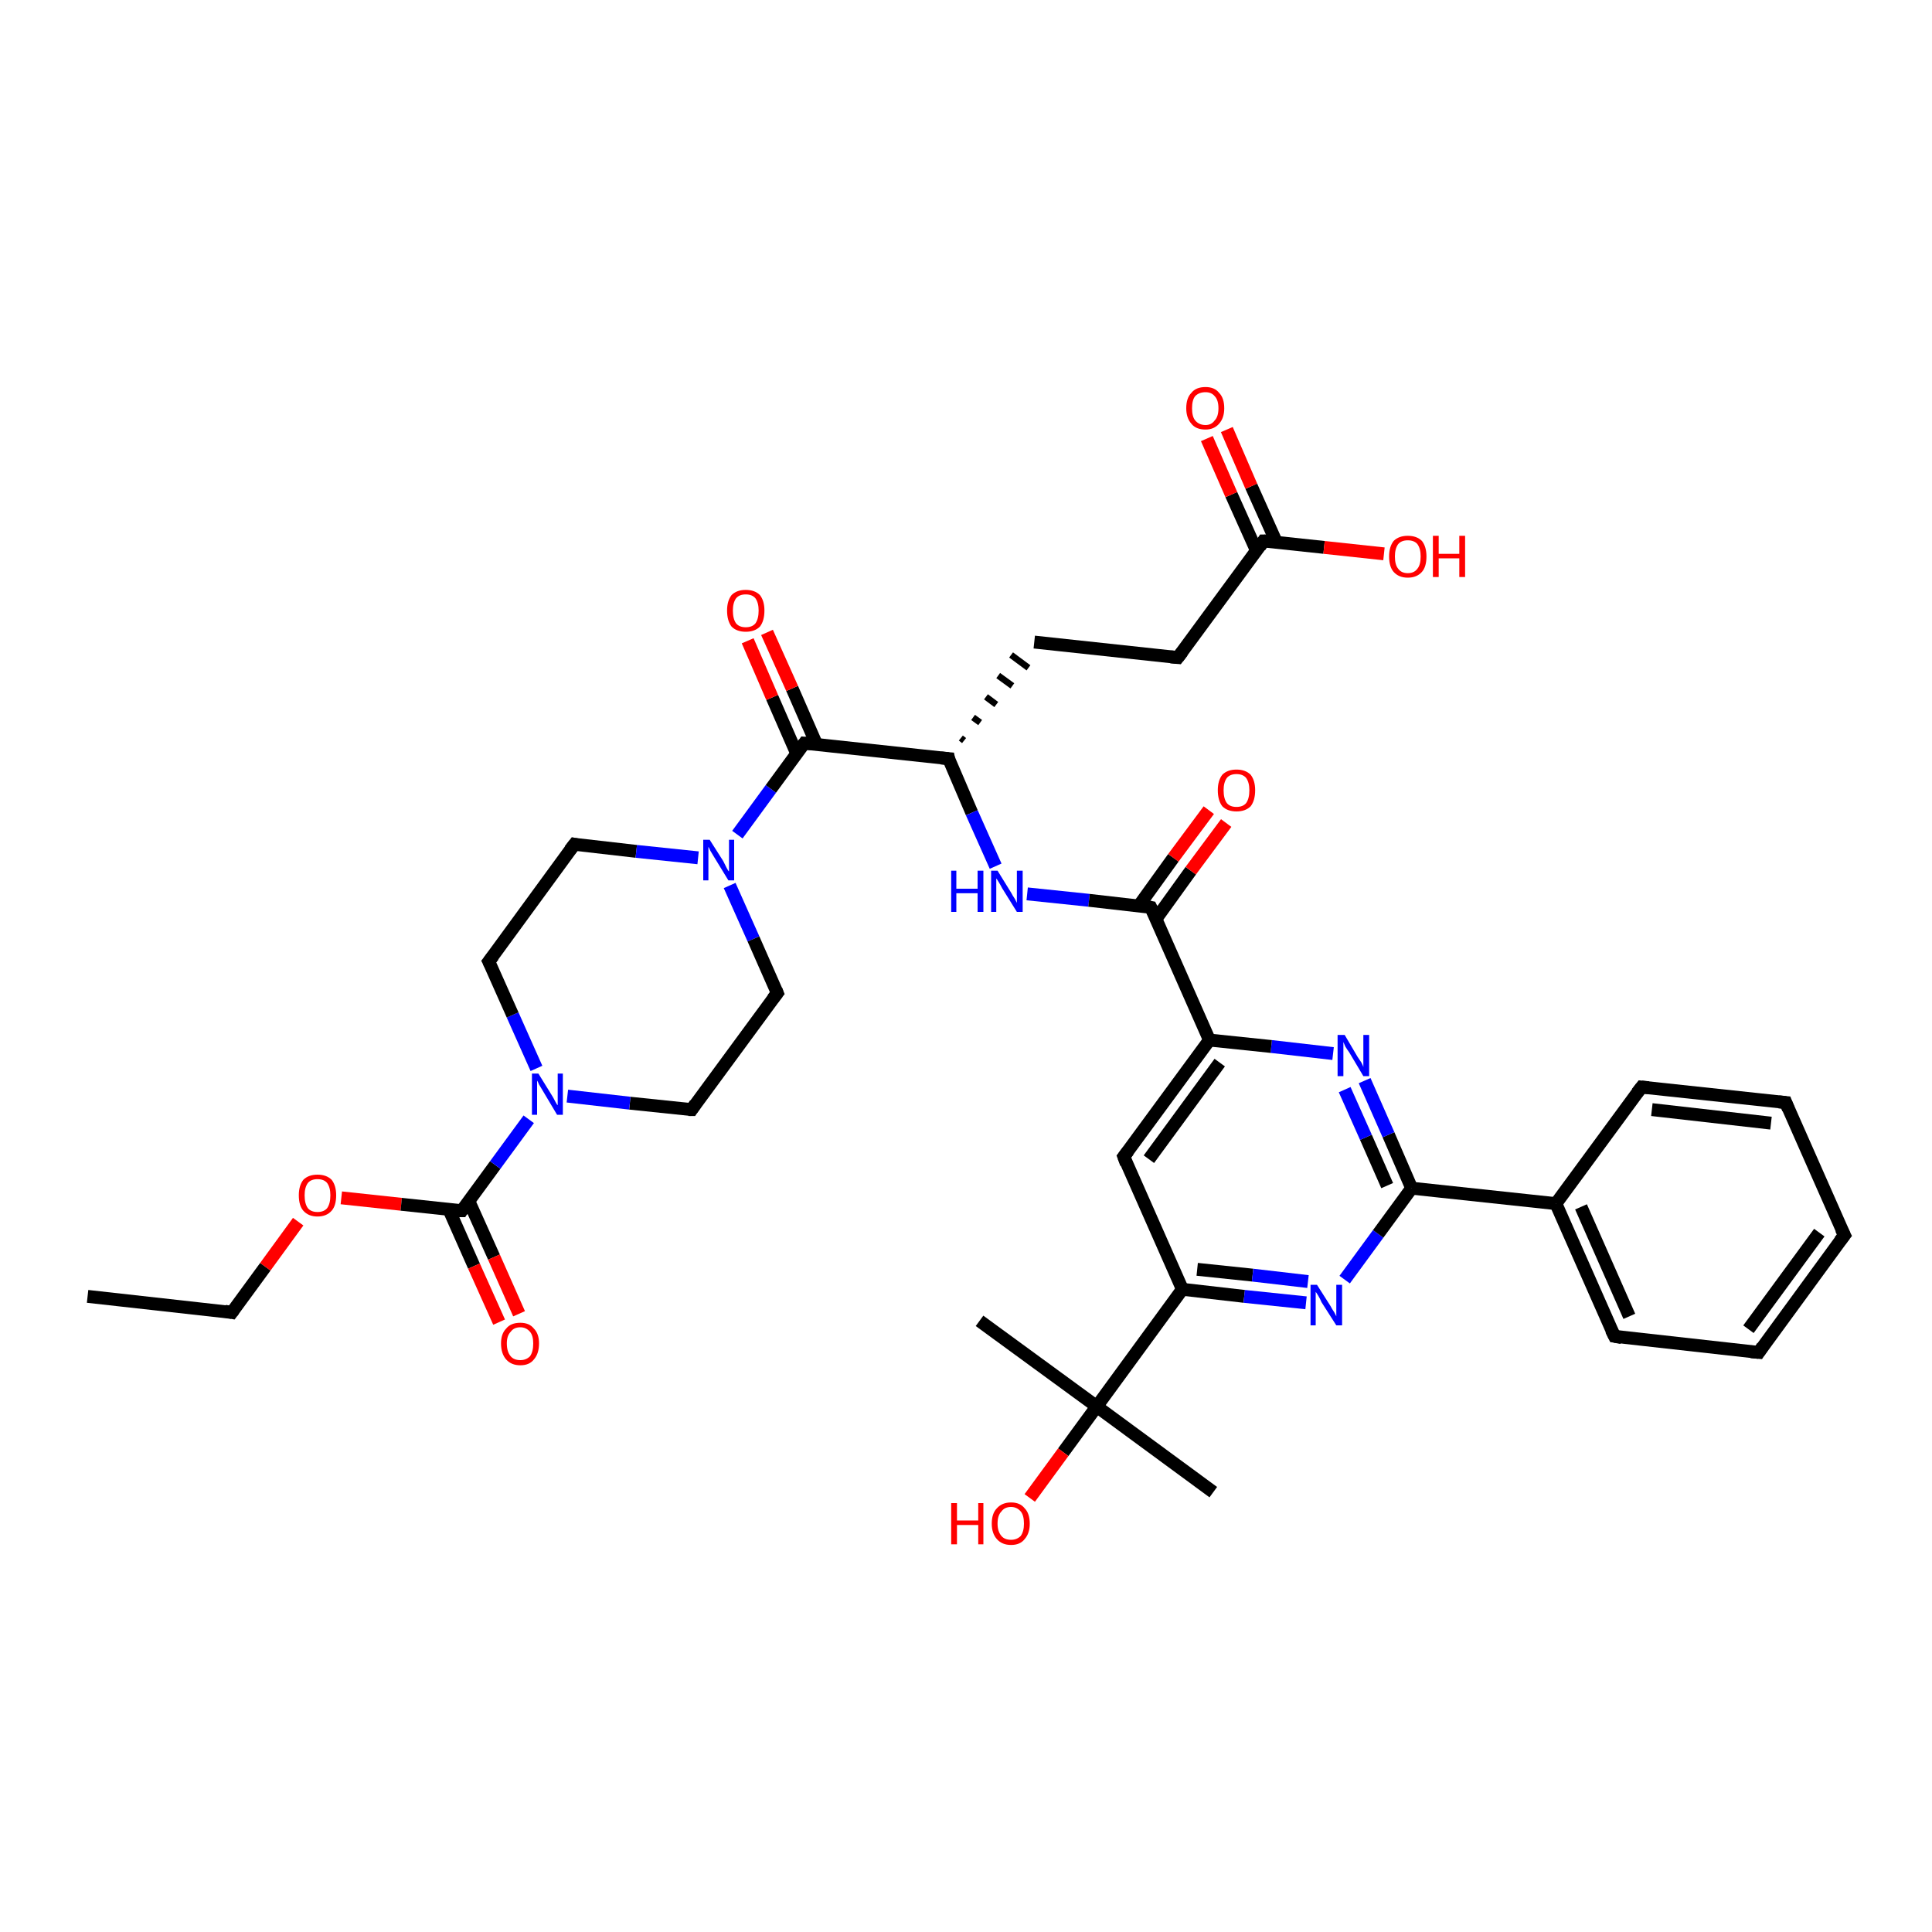 <?xml version='1.0' encoding='iso-8859-1'?>
<svg version='1.1' baseProfile='full'
              xmlns='http://www.w3.org/2000/svg'
                      xmlns:rdkit='http://www.rdkit.org/xml'
                      xmlns:xlink='http://www.w3.org/1999/xlink'
                  xml:space='preserve'
width='300px' height='300px' viewBox='0 0 300 300'>
<!-- END OF HEADER -->
<rect style='opacity:1.0;fill:#FFFFFF;stroke:none' width='300.0' height='300.0' x='0.0' y='0.0'> </rect>
<path class='bond-0 atom-0 atom-1' d='M 13.6,201.3 L 36.0,203.8' style='fill:none;fill-rule:evenodd;stroke:#000000;stroke-width:2.0px;stroke-linecap:butt;stroke-linejoin:miter;stroke-opacity:1' />
<path class='bond-1 atom-1 atom-2' d='M 36.0,203.8 L 41.2,196.7' style='fill:none;fill-rule:evenodd;stroke:#000000;stroke-width:2.0px;stroke-linecap:butt;stroke-linejoin:miter;stroke-opacity:1' />
<path class='bond-1 atom-1 atom-2' d='M 41.2,196.7 L 46.3,189.7' style='fill:none;fill-rule:evenodd;stroke:#FF0000;stroke-width:2.0px;stroke-linecap:butt;stroke-linejoin:miter;stroke-opacity:1' />
<path class='bond-2 atom-2 atom-3' d='M 53.0,186.0 L 62.3,187.0' style='fill:none;fill-rule:evenodd;stroke:#FF0000;stroke-width:2.0px;stroke-linecap:butt;stroke-linejoin:miter;stroke-opacity:1' />
<path class='bond-2 atom-2 atom-3' d='M 62.3,187.0 L 71.7,188.0' style='fill:none;fill-rule:evenodd;stroke:#000000;stroke-width:2.0px;stroke-linecap:butt;stroke-linejoin:miter;stroke-opacity:1' />
<path class='bond-3 atom-3 atom-4' d='M 69.7,187.8 L 73.6,196.6' style='fill:none;fill-rule:evenodd;stroke:#000000;stroke-width:2.0px;stroke-linecap:butt;stroke-linejoin:miter;stroke-opacity:1' />
<path class='bond-3 atom-3 atom-4' d='M 73.6,196.6 L 77.5,205.3' style='fill:none;fill-rule:evenodd;stroke:#FF0000;stroke-width:2.0px;stroke-linecap:butt;stroke-linejoin:miter;stroke-opacity:1' />
<path class='bond-3 atom-3 atom-4' d='M 72.8,186.5 L 76.7,195.2' style='fill:none;fill-rule:evenodd;stroke:#000000;stroke-width:2.0px;stroke-linecap:butt;stroke-linejoin:miter;stroke-opacity:1' />
<path class='bond-3 atom-3 atom-4' d='M 76.7,195.2 L 80.6,204.0' style='fill:none;fill-rule:evenodd;stroke:#FF0000;stroke-width:2.0px;stroke-linecap:butt;stroke-linejoin:miter;stroke-opacity:1' />
<path class='bond-4 atom-3 atom-5' d='M 71.7,188.0 L 76.9,180.9' style='fill:none;fill-rule:evenodd;stroke:#000000;stroke-width:2.0px;stroke-linecap:butt;stroke-linejoin:miter;stroke-opacity:1' />
<path class='bond-4 atom-3 atom-5' d='M 76.9,180.9 L 82.1,173.8' style='fill:none;fill-rule:evenodd;stroke:#0000FF;stroke-width:2.0px;stroke-linecap:butt;stroke-linejoin:miter;stroke-opacity:1' />
<path class='bond-5 atom-5 atom-6' d='M 83.3,165.9 L 79.6,157.6' style='fill:none;fill-rule:evenodd;stroke:#0000FF;stroke-width:2.0px;stroke-linecap:butt;stroke-linejoin:miter;stroke-opacity:1' />
<path class='bond-5 atom-5 atom-6' d='M 79.6,157.6 L 75.9,149.3' style='fill:none;fill-rule:evenodd;stroke:#000000;stroke-width:2.0px;stroke-linecap:butt;stroke-linejoin:miter;stroke-opacity:1' />
<path class='bond-6 atom-6 atom-7' d='M 75.9,149.3 L 89.2,131.1' style='fill:none;fill-rule:evenodd;stroke:#000000;stroke-width:2.0px;stroke-linecap:butt;stroke-linejoin:miter;stroke-opacity:1' />
<path class='bond-7 atom-7 atom-8' d='M 89.2,131.1 L 98.8,132.2' style='fill:none;fill-rule:evenodd;stroke:#000000;stroke-width:2.0px;stroke-linecap:butt;stroke-linejoin:miter;stroke-opacity:1' />
<path class='bond-7 atom-7 atom-8' d='M 98.8,132.2 L 108.4,133.2' style='fill:none;fill-rule:evenodd;stroke:#0000FF;stroke-width:2.0px;stroke-linecap:butt;stroke-linejoin:miter;stroke-opacity:1' />
<path class='bond-8 atom-8 atom-9' d='M 113.3,137.5 L 117.0,145.8' style='fill:none;fill-rule:evenodd;stroke:#0000FF;stroke-width:2.0px;stroke-linecap:butt;stroke-linejoin:miter;stroke-opacity:1' />
<path class='bond-8 atom-8 atom-9' d='M 117.0,145.8 L 120.7,154.2' style='fill:none;fill-rule:evenodd;stroke:#000000;stroke-width:2.0px;stroke-linecap:butt;stroke-linejoin:miter;stroke-opacity:1' />
<path class='bond-9 atom-9 atom-10' d='M 120.7,154.2 L 107.4,172.3' style='fill:none;fill-rule:evenodd;stroke:#000000;stroke-width:2.0px;stroke-linecap:butt;stroke-linejoin:miter;stroke-opacity:1' />
<path class='bond-10 atom-8 atom-11' d='M 114.5,129.6 L 119.7,122.5' style='fill:none;fill-rule:evenodd;stroke:#0000FF;stroke-width:2.0px;stroke-linecap:butt;stroke-linejoin:miter;stroke-opacity:1' />
<path class='bond-10 atom-8 atom-11' d='M 119.7,122.5 L 124.9,115.4' style='fill:none;fill-rule:evenodd;stroke:#000000;stroke-width:2.0px;stroke-linecap:butt;stroke-linejoin:miter;stroke-opacity:1' />
<path class='bond-11 atom-11 atom-12' d='M 126.8,115.6 L 123.0,106.9' style='fill:none;fill-rule:evenodd;stroke:#000000;stroke-width:2.0px;stroke-linecap:butt;stroke-linejoin:miter;stroke-opacity:1' />
<path class='bond-11 atom-11 atom-12' d='M 123.0,106.9 L 119.1,98.2' style='fill:none;fill-rule:evenodd;stroke:#FF0000;stroke-width:2.0px;stroke-linecap:butt;stroke-linejoin:miter;stroke-opacity:1' />
<path class='bond-11 atom-11 atom-12' d='M 123.7,117.0 L 119.9,108.3' style='fill:none;fill-rule:evenodd;stroke:#000000;stroke-width:2.0px;stroke-linecap:butt;stroke-linejoin:miter;stroke-opacity:1' />
<path class='bond-11 atom-11 atom-12' d='M 119.9,108.3 L 116.1,99.5' style='fill:none;fill-rule:evenodd;stroke:#FF0000;stroke-width:2.0px;stroke-linecap:butt;stroke-linejoin:miter;stroke-opacity:1' />
<path class='bond-12 atom-11 atom-13' d='M 124.9,115.4 L 147.3,117.8' style='fill:none;fill-rule:evenodd;stroke:#000000;stroke-width:2.0px;stroke-linecap:butt;stroke-linejoin:miter;stroke-opacity:1' />
<path class='bond-13 atom-13 atom-14' d='M 149.7,115.0 L 149.2,114.6' style='fill:none;fill-rule:evenodd;stroke:#000000;stroke-width:1.0px;stroke-linecap:butt;stroke-linejoin:miter;stroke-opacity:1' />
<path class='bond-13 atom-13 atom-14' d='M 152.2,112.2 L 151.1,111.4' style='fill:none;fill-rule:evenodd;stroke:#000000;stroke-width:1.0px;stroke-linecap:butt;stroke-linejoin:miter;stroke-opacity:1' />
<path class='bond-13 atom-13 atom-14' d='M 154.7,109.4 L 153.1,108.2' style='fill:none;fill-rule:evenodd;stroke:#000000;stroke-width:1.0px;stroke-linecap:butt;stroke-linejoin:miter;stroke-opacity:1' />
<path class='bond-13 atom-13 atom-14' d='M 157.2,106.5 L 155.0,104.9' style='fill:none;fill-rule:evenodd;stroke:#000000;stroke-width:1.0px;stroke-linecap:butt;stroke-linejoin:miter;stroke-opacity:1' />
<path class='bond-13 atom-13 atom-14' d='M 159.7,103.7 L 157.0,101.7' style='fill:none;fill-rule:evenodd;stroke:#000000;stroke-width:1.0px;stroke-linecap:butt;stroke-linejoin:miter;stroke-opacity:1' />
<path class='bond-14 atom-14 atom-15' d='M 160.6,99.7 L 182.9,102.1' style='fill:none;fill-rule:evenodd;stroke:#000000;stroke-width:2.0px;stroke-linecap:butt;stroke-linejoin:miter;stroke-opacity:1' />
<path class='bond-15 atom-15 atom-16' d='M 182.9,102.1 L 196.2,84.0' style='fill:none;fill-rule:evenodd;stroke:#000000;stroke-width:2.0px;stroke-linecap:butt;stroke-linejoin:miter;stroke-opacity:1' />
<path class='bond-16 atom-16 atom-17' d='M 196.2,84.0 L 205.6,85.0' style='fill:none;fill-rule:evenodd;stroke:#000000;stroke-width:2.0px;stroke-linecap:butt;stroke-linejoin:miter;stroke-opacity:1' />
<path class='bond-16 atom-16 atom-17' d='M 205.6,85.0 L 214.9,86.0' style='fill:none;fill-rule:evenodd;stroke:#FF0000;stroke-width:2.0px;stroke-linecap:butt;stroke-linejoin:miter;stroke-opacity:1' />
<path class='bond-17 atom-16 atom-18' d='M 198.2,84.2 L 194.3,75.5' style='fill:none;fill-rule:evenodd;stroke:#000000;stroke-width:2.0px;stroke-linecap:butt;stroke-linejoin:miter;stroke-opacity:1' />
<path class='bond-17 atom-16 atom-18' d='M 194.3,75.5 L 190.5,66.7' style='fill:none;fill-rule:evenodd;stroke:#FF0000;stroke-width:2.0px;stroke-linecap:butt;stroke-linejoin:miter;stroke-opacity:1' />
<path class='bond-17 atom-16 atom-18' d='M 195.1,85.5 L 191.2,76.8' style='fill:none;fill-rule:evenodd;stroke:#000000;stroke-width:2.0px;stroke-linecap:butt;stroke-linejoin:miter;stroke-opacity:1' />
<path class='bond-17 atom-16 atom-18' d='M 191.2,76.8 L 187.4,68.1' style='fill:none;fill-rule:evenodd;stroke:#FF0000;stroke-width:2.0px;stroke-linecap:butt;stroke-linejoin:miter;stroke-opacity:1' />
<path class='bond-18 atom-13 atom-19' d='M 147.3,117.8 L 150.9,126.2' style='fill:none;fill-rule:evenodd;stroke:#000000;stroke-width:2.0px;stroke-linecap:butt;stroke-linejoin:miter;stroke-opacity:1' />
<path class='bond-18 atom-13 atom-19' d='M 150.9,126.2 L 154.6,134.5' style='fill:none;fill-rule:evenodd;stroke:#0000FF;stroke-width:2.0px;stroke-linecap:butt;stroke-linejoin:miter;stroke-opacity:1' />
<path class='bond-19 atom-19 atom-20' d='M 159.5,138.8 L 169.1,139.8' style='fill:none;fill-rule:evenodd;stroke:#0000FF;stroke-width:2.0px;stroke-linecap:butt;stroke-linejoin:miter;stroke-opacity:1' />
<path class='bond-19 atom-19 atom-20' d='M 169.1,139.8 L 178.7,140.9' style='fill:none;fill-rule:evenodd;stroke:#000000;stroke-width:2.0px;stroke-linecap:butt;stroke-linejoin:miter;stroke-opacity:1' />
<path class='bond-20 atom-20 atom-21' d='M 179.5,142.7 L 184.9,135.2' style='fill:none;fill-rule:evenodd;stroke:#000000;stroke-width:2.0px;stroke-linecap:butt;stroke-linejoin:miter;stroke-opacity:1' />
<path class='bond-20 atom-20 atom-21' d='M 184.9,135.2 L 190.4,127.8' style='fill:none;fill-rule:evenodd;stroke:#FF0000;stroke-width:2.0px;stroke-linecap:butt;stroke-linejoin:miter;stroke-opacity:1' />
<path class='bond-20 atom-20 atom-21' d='M 176.8,140.7 L 182.2,133.2' style='fill:none;fill-rule:evenodd;stroke:#000000;stroke-width:2.0px;stroke-linecap:butt;stroke-linejoin:miter;stroke-opacity:1' />
<path class='bond-20 atom-20 atom-21' d='M 182.2,133.2 L 187.7,125.8' style='fill:none;fill-rule:evenodd;stroke:#FF0000;stroke-width:2.0px;stroke-linecap:butt;stroke-linejoin:miter;stroke-opacity:1' />
<path class='bond-21 atom-20 atom-22' d='M 178.7,140.9 L 187.8,161.5' style='fill:none;fill-rule:evenodd;stroke:#000000;stroke-width:2.0px;stroke-linecap:butt;stroke-linejoin:miter;stroke-opacity:1' />
<path class='bond-22 atom-22 atom-23' d='M 187.8,161.5 L 174.5,179.6' style='fill:none;fill-rule:evenodd;stroke:#000000;stroke-width:2.0px;stroke-linecap:butt;stroke-linejoin:miter;stroke-opacity:1' />
<path class='bond-22 atom-22 atom-23' d='M 189.4,165.0 L 178.4,180.0' style='fill:none;fill-rule:evenodd;stroke:#000000;stroke-width:2.0px;stroke-linecap:butt;stroke-linejoin:miter;stroke-opacity:1' />
<path class='bond-23 atom-23 atom-24' d='M 174.5,179.6 L 183.6,200.2' style='fill:none;fill-rule:evenodd;stroke:#000000;stroke-width:2.0px;stroke-linecap:butt;stroke-linejoin:miter;stroke-opacity:1' />
<path class='bond-24 atom-24 atom-25' d='M 183.6,200.2 L 193.2,201.3' style='fill:none;fill-rule:evenodd;stroke:#000000;stroke-width:2.0px;stroke-linecap:butt;stroke-linejoin:miter;stroke-opacity:1' />
<path class='bond-24 atom-24 atom-25' d='M 193.2,201.3 L 202.8,202.3' style='fill:none;fill-rule:evenodd;stroke:#0000FF;stroke-width:2.0px;stroke-linecap:butt;stroke-linejoin:miter;stroke-opacity:1' />
<path class='bond-24 atom-24 atom-25' d='M 185.9,197.1 L 194.5,198.0' style='fill:none;fill-rule:evenodd;stroke:#000000;stroke-width:2.0px;stroke-linecap:butt;stroke-linejoin:miter;stroke-opacity:1' />
<path class='bond-24 atom-24 atom-25' d='M 194.5,198.0 L 203.1,199.0' style='fill:none;fill-rule:evenodd;stroke:#0000FF;stroke-width:2.0px;stroke-linecap:butt;stroke-linejoin:miter;stroke-opacity:1' />
<path class='bond-25 atom-25 atom-26' d='M 208.8,198.7 L 214.0,191.6' style='fill:none;fill-rule:evenodd;stroke:#0000FF;stroke-width:2.0px;stroke-linecap:butt;stroke-linejoin:miter;stroke-opacity:1' />
<path class='bond-25 atom-25 atom-26' d='M 214.0,191.6 L 219.2,184.5' style='fill:none;fill-rule:evenodd;stroke:#000000;stroke-width:2.0px;stroke-linecap:butt;stroke-linejoin:miter;stroke-opacity:1' />
<path class='bond-26 atom-26 atom-27' d='M 219.2,184.5 L 215.6,176.2' style='fill:none;fill-rule:evenodd;stroke:#000000;stroke-width:2.0px;stroke-linecap:butt;stroke-linejoin:miter;stroke-opacity:1' />
<path class='bond-26 atom-26 atom-27' d='M 215.6,176.2 L 211.9,167.8' style='fill:none;fill-rule:evenodd;stroke:#0000FF;stroke-width:2.0px;stroke-linecap:butt;stroke-linejoin:miter;stroke-opacity:1' />
<path class='bond-26 atom-26 atom-27' d='M 215.4,184.1 L 212.1,176.6' style='fill:none;fill-rule:evenodd;stroke:#000000;stroke-width:2.0px;stroke-linecap:butt;stroke-linejoin:miter;stroke-opacity:1' />
<path class='bond-26 atom-26 atom-27' d='M 212.1,176.6 L 208.8,169.2' style='fill:none;fill-rule:evenodd;stroke:#0000FF;stroke-width:2.0px;stroke-linecap:butt;stroke-linejoin:miter;stroke-opacity:1' />
<path class='bond-27 atom-26 atom-28' d='M 219.2,184.5 L 241.6,186.9' style='fill:none;fill-rule:evenodd;stroke:#000000;stroke-width:2.0px;stroke-linecap:butt;stroke-linejoin:miter;stroke-opacity:1' />
<path class='bond-28 atom-28 atom-29' d='M 241.6,186.9 L 250.7,207.5' style='fill:none;fill-rule:evenodd;stroke:#000000;stroke-width:2.0px;stroke-linecap:butt;stroke-linejoin:miter;stroke-opacity:1' />
<path class='bond-28 atom-28 atom-29' d='M 245.5,187.4 L 253.0,204.4' style='fill:none;fill-rule:evenodd;stroke:#000000;stroke-width:2.0px;stroke-linecap:butt;stroke-linejoin:miter;stroke-opacity:1' />
<path class='bond-29 atom-29 atom-30' d='M 250.7,207.5 L 273.1,210.0' style='fill:none;fill-rule:evenodd;stroke:#000000;stroke-width:2.0px;stroke-linecap:butt;stroke-linejoin:miter;stroke-opacity:1' />
<path class='bond-30 atom-30 atom-31' d='M 273.1,210.0 L 286.4,191.8' style='fill:none;fill-rule:evenodd;stroke:#000000;stroke-width:2.0px;stroke-linecap:butt;stroke-linejoin:miter;stroke-opacity:1' />
<path class='bond-30 atom-30 atom-31' d='M 271.5,206.4 L 282.5,191.4' style='fill:none;fill-rule:evenodd;stroke:#000000;stroke-width:2.0px;stroke-linecap:butt;stroke-linejoin:miter;stroke-opacity:1' />
<path class='bond-31 atom-31 atom-32' d='M 286.4,191.8 L 277.3,171.2' style='fill:none;fill-rule:evenodd;stroke:#000000;stroke-width:2.0px;stroke-linecap:butt;stroke-linejoin:miter;stroke-opacity:1' />
<path class='bond-32 atom-32 atom-33' d='M 277.3,171.2 L 254.9,168.8' style='fill:none;fill-rule:evenodd;stroke:#000000;stroke-width:2.0px;stroke-linecap:butt;stroke-linejoin:miter;stroke-opacity:1' />
<path class='bond-32 atom-32 atom-33' d='M 275.0,174.4 L 256.5,172.3' style='fill:none;fill-rule:evenodd;stroke:#000000;stroke-width:2.0px;stroke-linecap:butt;stroke-linejoin:miter;stroke-opacity:1' />
<path class='bond-33 atom-24 atom-34' d='M 183.6,200.2 L 170.3,218.4' style='fill:none;fill-rule:evenodd;stroke:#000000;stroke-width:2.0px;stroke-linecap:butt;stroke-linejoin:miter;stroke-opacity:1' />
<path class='bond-34 atom-34 atom-35' d='M 170.3,218.4 L 188.4,231.7' style='fill:none;fill-rule:evenodd;stroke:#000000;stroke-width:2.0px;stroke-linecap:butt;stroke-linejoin:miter;stroke-opacity:1' />
<path class='bond-35 atom-34 atom-36' d='M 170.3,218.4 L 152.1,205.1' style='fill:none;fill-rule:evenodd;stroke:#000000;stroke-width:2.0px;stroke-linecap:butt;stroke-linejoin:miter;stroke-opacity:1' />
<path class='bond-36 atom-34 atom-37' d='M 170.3,218.4 L 165.1,225.5' style='fill:none;fill-rule:evenodd;stroke:#000000;stroke-width:2.0px;stroke-linecap:butt;stroke-linejoin:miter;stroke-opacity:1' />
<path class='bond-36 atom-34 atom-37' d='M 165.1,225.5 L 159.9,232.6' style='fill:none;fill-rule:evenodd;stroke:#FF0000;stroke-width:2.0px;stroke-linecap:butt;stroke-linejoin:miter;stroke-opacity:1' />
<path class='bond-37 atom-10 atom-5' d='M 107.4,172.3 L 97.8,171.3' style='fill:none;fill-rule:evenodd;stroke:#000000;stroke-width:2.0px;stroke-linecap:butt;stroke-linejoin:miter;stroke-opacity:1' />
<path class='bond-37 atom-10 atom-5' d='M 97.8,171.3 L 88.1,170.2' style='fill:none;fill-rule:evenodd;stroke:#0000FF;stroke-width:2.0px;stroke-linecap:butt;stroke-linejoin:miter;stroke-opacity:1' />
<path class='bond-38 atom-27 atom-22' d='M 207.0,163.6 L 197.4,162.5' style='fill:none;fill-rule:evenodd;stroke:#0000FF;stroke-width:2.0px;stroke-linecap:butt;stroke-linejoin:miter;stroke-opacity:1' />
<path class='bond-38 atom-27 atom-22' d='M 197.4,162.5 L 187.8,161.5' style='fill:none;fill-rule:evenodd;stroke:#000000;stroke-width:2.0px;stroke-linecap:butt;stroke-linejoin:miter;stroke-opacity:1' />
<path class='bond-39 atom-33 atom-28' d='M 254.9,168.8 L 241.6,186.9' style='fill:none;fill-rule:evenodd;stroke:#000000;stroke-width:2.0px;stroke-linecap:butt;stroke-linejoin:miter;stroke-opacity:1' />
<path d='M 34.9,203.6 L 36.0,203.8 L 36.3,203.4' style='fill:none;stroke:#000000;stroke-width:2.0px;stroke-linecap:butt;stroke-linejoin:miter;stroke-opacity:1;' />
<path d='M 71.2,188.0 L 71.7,188.0 L 71.9,187.7' style='fill:none;stroke:#000000;stroke-width:2.0px;stroke-linecap:butt;stroke-linejoin:miter;stroke-opacity:1;' />
<path d='M 76.1,149.7 L 75.9,149.3 L 76.6,148.4' style='fill:none;stroke:#000000;stroke-width:2.0px;stroke-linecap:butt;stroke-linejoin:miter;stroke-opacity:1;' />
<path d='M 88.5,132.0 L 89.2,131.1 L 89.7,131.2' style='fill:none;stroke:#000000;stroke-width:2.0px;stroke-linecap:butt;stroke-linejoin:miter;stroke-opacity:1;' />
<path d='M 120.5,153.7 L 120.7,154.2 L 120.0,155.1' style='fill:none;stroke:#000000;stroke-width:2.0px;stroke-linecap:butt;stroke-linejoin:miter;stroke-opacity:1;' />
<path d='M 108.0,171.4 L 107.4,172.3 L 106.9,172.3' style='fill:none;stroke:#000000;stroke-width:2.0px;stroke-linecap:butt;stroke-linejoin:miter;stroke-opacity:1;' />
<path d='M 124.6,115.8 L 124.9,115.4 L 126.0,115.5' style='fill:none;stroke:#000000;stroke-width:2.0px;stroke-linecap:butt;stroke-linejoin:miter;stroke-opacity:1;' />
<path d='M 146.1,117.7 L 147.3,117.8 L 147.4,118.3' style='fill:none;stroke:#000000;stroke-width:2.0px;stroke-linecap:butt;stroke-linejoin:miter;stroke-opacity:1;' />
<path d='M 181.8,102.0 L 182.9,102.1 L 183.6,101.2' style='fill:none;stroke:#000000;stroke-width:2.0px;stroke-linecap:butt;stroke-linejoin:miter;stroke-opacity:1;' />
<path d='M 195.6,84.9 L 196.2,84.0 L 196.7,84.0' style='fill:none;stroke:#000000;stroke-width:2.0px;stroke-linecap:butt;stroke-linejoin:miter;stroke-opacity:1;' />
<path d='M 178.2,140.8 L 178.7,140.9 L 179.2,141.9' style='fill:none;stroke:#000000;stroke-width:2.0px;stroke-linecap:butt;stroke-linejoin:miter;stroke-opacity:1;' />
<path d='M 175.2,178.7 L 174.5,179.6 L 174.9,180.7' style='fill:none;stroke:#000000;stroke-width:2.0px;stroke-linecap:butt;stroke-linejoin:miter;stroke-opacity:1;' />
<path d='M 250.2,206.5 L 250.7,207.5 L 251.8,207.7' style='fill:none;stroke:#000000;stroke-width:2.0px;stroke-linecap:butt;stroke-linejoin:miter;stroke-opacity:1;' />
<path d='M 271.9,209.9 L 273.1,210.0 L 273.7,209.1' style='fill:none;stroke:#000000;stroke-width:2.0px;stroke-linecap:butt;stroke-linejoin:miter;stroke-opacity:1;' />
<path d='M 285.7,192.7 L 286.4,191.8 L 285.9,190.8' style='fill:none;stroke:#000000;stroke-width:2.0px;stroke-linecap:butt;stroke-linejoin:miter;stroke-opacity:1;' />
<path d='M 277.7,172.2 L 277.3,171.2 L 276.2,171.1' style='fill:none;stroke:#000000;stroke-width:2.0px;stroke-linecap:butt;stroke-linejoin:miter;stroke-opacity:1;' />
<path d='M 256.0,168.9 L 254.9,168.8 L 254.2,169.7' style='fill:none;stroke:#000000;stroke-width:2.0px;stroke-linecap:butt;stroke-linejoin:miter;stroke-opacity:1;' />
<path class='atom-2' d='M 46.4 185.6
Q 46.4 184.1, 47.1 183.2
Q 47.9 182.4, 49.3 182.4
Q 50.7 182.4, 51.5 183.2
Q 52.2 184.1, 52.2 185.6
Q 52.2 187.2, 51.5 188.0
Q 50.7 188.9, 49.3 188.9
Q 47.9 188.9, 47.1 188.0
Q 46.4 187.2, 46.4 185.6
M 49.3 188.2
Q 50.3 188.2, 50.8 187.6
Q 51.3 186.9, 51.3 185.6
Q 51.3 184.4, 50.8 183.7
Q 50.3 183.1, 49.3 183.1
Q 48.3 183.1, 47.8 183.7
Q 47.3 184.4, 47.3 185.6
Q 47.3 186.9, 47.8 187.6
Q 48.3 188.2, 49.3 188.2
' fill='#FF0000'/>
<path class='atom-4' d='M 77.8 208.6
Q 77.8 207.1, 78.6 206.3
Q 79.3 205.4, 80.8 205.4
Q 82.2 205.4, 82.9 206.3
Q 83.7 207.1, 83.7 208.6
Q 83.7 210.2, 82.9 211.1
Q 82.2 212.0, 80.8 212.0
Q 79.4 212.0, 78.6 211.1
Q 77.8 210.2, 77.8 208.6
M 80.8 211.2
Q 81.7 211.2, 82.3 210.6
Q 82.8 209.9, 82.8 208.6
Q 82.8 207.4, 82.3 206.8
Q 81.7 206.1, 80.8 206.1
Q 79.8 206.1, 79.3 206.8
Q 78.7 207.4, 78.7 208.6
Q 78.7 209.9, 79.3 210.6
Q 79.8 211.2, 80.8 211.2
' fill='#FF0000'/>
<path class='atom-5' d='M 83.6 166.7
L 85.7 170.1
Q 85.9 170.4, 86.2 171.0
Q 86.5 171.6, 86.6 171.6
L 86.6 166.7
L 87.4 166.7
L 87.4 173.1
L 86.5 173.1
L 84.3 169.4
Q 84.0 168.9, 83.7 168.4
Q 83.5 167.9, 83.4 167.8
L 83.4 173.1
L 82.6 173.1
L 82.6 166.7
L 83.6 166.7
' fill='#0000FF'/>
<path class='atom-8' d='M 110.2 130.4
L 112.3 133.7
Q 112.5 134.1, 112.8 134.7
Q 113.1 135.3, 113.2 135.3
L 113.2 130.4
L 114.0 130.4
L 114.0 136.7
L 113.1 136.7
L 110.9 133.1
Q 110.6 132.6, 110.3 132.1
Q 110.1 131.6, 110.0 131.5
L 110.0 136.7
L 109.2 136.7
L 109.2 130.4
L 110.2 130.4
' fill='#0000FF'/>
<path class='atom-12' d='M 112.9 94.8
Q 112.9 93.3, 113.6 92.4
Q 114.4 91.6, 115.8 91.6
Q 117.2 91.6, 118.0 92.4
Q 118.7 93.3, 118.7 94.8
Q 118.7 96.4, 118.0 97.3
Q 117.2 98.1, 115.8 98.1
Q 114.4 98.1, 113.6 97.3
Q 112.9 96.4, 112.9 94.8
M 115.8 97.4
Q 116.8 97.4, 117.3 96.8
Q 117.8 96.1, 117.8 94.8
Q 117.8 93.6, 117.3 92.9
Q 116.8 92.3, 115.8 92.3
Q 114.8 92.3, 114.3 92.9
Q 113.8 93.6, 113.8 94.8
Q 113.8 96.1, 114.3 96.8
Q 114.8 97.4, 115.8 97.4
' fill='#FF0000'/>
<path class='atom-17' d='M 215.7 86.4
Q 215.7 84.9, 216.4 84.0
Q 217.2 83.2, 218.6 83.2
Q 220.0 83.2, 220.8 84.0
Q 221.5 84.9, 221.5 86.4
Q 221.5 88.0, 220.8 88.8
Q 220.0 89.7, 218.6 89.7
Q 217.2 89.7, 216.4 88.8
Q 215.7 88.0, 215.7 86.4
M 218.6 89.0
Q 219.6 89.0, 220.1 88.3
Q 220.6 87.7, 220.6 86.4
Q 220.6 85.2, 220.1 84.5
Q 219.6 83.9, 218.6 83.9
Q 217.6 83.9, 217.1 84.5
Q 216.6 85.2, 216.6 86.4
Q 216.6 87.7, 217.1 88.3
Q 217.6 89.0, 218.6 89.0
' fill='#FF0000'/>
<path class='atom-17' d='M 222.5 83.2
L 223.4 83.2
L 223.4 86.0
L 226.6 86.0
L 226.6 83.2
L 227.5 83.2
L 227.5 89.6
L 226.6 89.6
L 226.6 86.7
L 223.4 86.7
L 223.4 89.6
L 222.5 89.6
L 222.5 83.2
' fill='#FF0000'/>
<path class='atom-18' d='M 184.2 63.4
Q 184.2 61.8, 185.0 61.0
Q 185.7 60.1, 187.2 60.1
Q 188.6 60.1, 189.3 61.0
Q 190.1 61.8, 190.1 63.4
Q 190.1 64.9, 189.3 65.8
Q 188.5 66.7, 187.2 66.7
Q 185.7 66.7, 185.0 65.8
Q 184.2 64.9, 184.2 63.4
M 187.2 66.0
Q 188.1 66.0, 188.6 65.3
Q 189.2 64.7, 189.2 63.4
Q 189.2 62.1, 188.6 61.5
Q 188.1 60.9, 187.2 60.9
Q 186.2 60.9, 185.6 61.5
Q 185.1 62.1, 185.1 63.4
Q 185.1 64.7, 185.6 65.3
Q 186.2 66.0, 187.2 66.0
' fill='#FF0000'/>
<path class='atom-19' d='M 147.7 135.2
L 148.5 135.2
L 148.5 138.0
L 151.8 138.0
L 151.8 135.2
L 152.7 135.2
L 152.7 141.6
L 151.8 141.6
L 151.8 138.7
L 148.5 138.7
L 148.5 141.6
L 147.7 141.6
L 147.7 135.2
' fill='#0000FF'/>
<path class='atom-19' d='M 154.9 135.2
L 157.0 138.6
Q 157.2 139.0, 157.6 139.6
Q 157.9 140.2, 157.9 140.2
L 157.9 135.2
L 158.8 135.2
L 158.8 141.6
L 157.9 141.6
L 155.6 137.9
Q 155.4 137.5, 155.1 137.0
Q 154.8 136.5, 154.7 136.4
L 154.7 141.6
L 153.9 141.6
L 153.9 135.2
L 154.9 135.2
' fill='#0000FF'/>
<path class='atom-21' d='M 189.1 122.7
Q 189.1 121.2, 189.8 120.3
Q 190.6 119.5, 192.0 119.5
Q 193.4 119.5, 194.2 120.3
Q 194.9 121.2, 194.9 122.7
Q 194.9 124.3, 194.2 125.2
Q 193.4 126.0, 192.0 126.0
Q 190.6 126.0, 189.8 125.2
Q 189.1 124.3, 189.1 122.7
M 192.0 125.3
Q 193.0 125.3, 193.5 124.7
Q 194.0 124.0, 194.0 122.7
Q 194.0 121.5, 193.5 120.8
Q 193.0 120.2, 192.0 120.2
Q 191.0 120.2, 190.5 120.8
Q 190.0 121.5, 190.0 122.7
Q 190.0 124.0, 190.5 124.7
Q 191.0 125.3, 192.0 125.3
' fill='#FF0000'/>
<path class='atom-25' d='M 204.5 199.5
L 206.6 202.8
Q 206.8 203.2, 207.2 203.8
Q 207.5 204.4, 207.5 204.4
L 207.5 199.5
L 208.4 199.5
L 208.4 205.8
L 207.5 205.8
L 205.2 202.2
Q 205.0 201.7, 204.7 201.2
Q 204.4 200.7, 204.3 200.6
L 204.3 205.8
L 203.5 205.8
L 203.5 199.5
L 204.5 199.5
' fill='#0000FF'/>
<path class='atom-27' d='M 208.8 160.7
L 210.8 164.1
Q 211.0 164.4, 211.4 165.0
Q 211.7 165.6, 211.7 165.7
L 211.7 160.7
L 212.6 160.7
L 212.6 167.1
L 211.7 167.1
L 209.5 163.4
Q 209.2 163.0, 208.9 162.5
Q 208.7 162.0, 208.6 161.8
L 208.6 167.1
L 207.7 167.1
L 207.7 160.7
L 208.8 160.7
' fill='#0000FF'/>
<path class='atom-37' d='M 147.7 233.4
L 148.6 233.4
L 148.6 236.1
L 151.9 236.1
L 151.9 233.4
L 152.7 233.4
L 152.7 239.8
L 151.9 239.8
L 151.9 236.8
L 148.6 236.8
L 148.6 239.8
L 147.7 239.8
L 147.7 233.4
' fill='#FF0000'/>
<path class='atom-37' d='M 154.0 236.6
Q 154.0 235.0, 154.8 234.2
Q 155.6 233.3, 157.0 233.3
Q 158.4 233.3, 159.1 234.2
Q 159.9 235.0, 159.9 236.6
Q 159.9 238.1, 159.1 239.0
Q 158.4 239.9, 157.0 239.9
Q 155.6 239.9, 154.8 239.0
Q 154.0 238.1, 154.0 236.6
M 157.0 239.1
Q 157.9 239.1, 158.5 238.5
Q 159.0 237.8, 159.0 236.6
Q 159.0 235.3, 158.5 234.7
Q 157.9 234.0, 157.0 234.0
Q 156.0 234.0, 155.5 234.7
Q 154.9 235.3, 154.9 236.6
Q 154.9 237.8, 155.5 238.5
Q 156.0 239.1, 157.0 239.1
' fill='#FF0000'/>
</svg>
